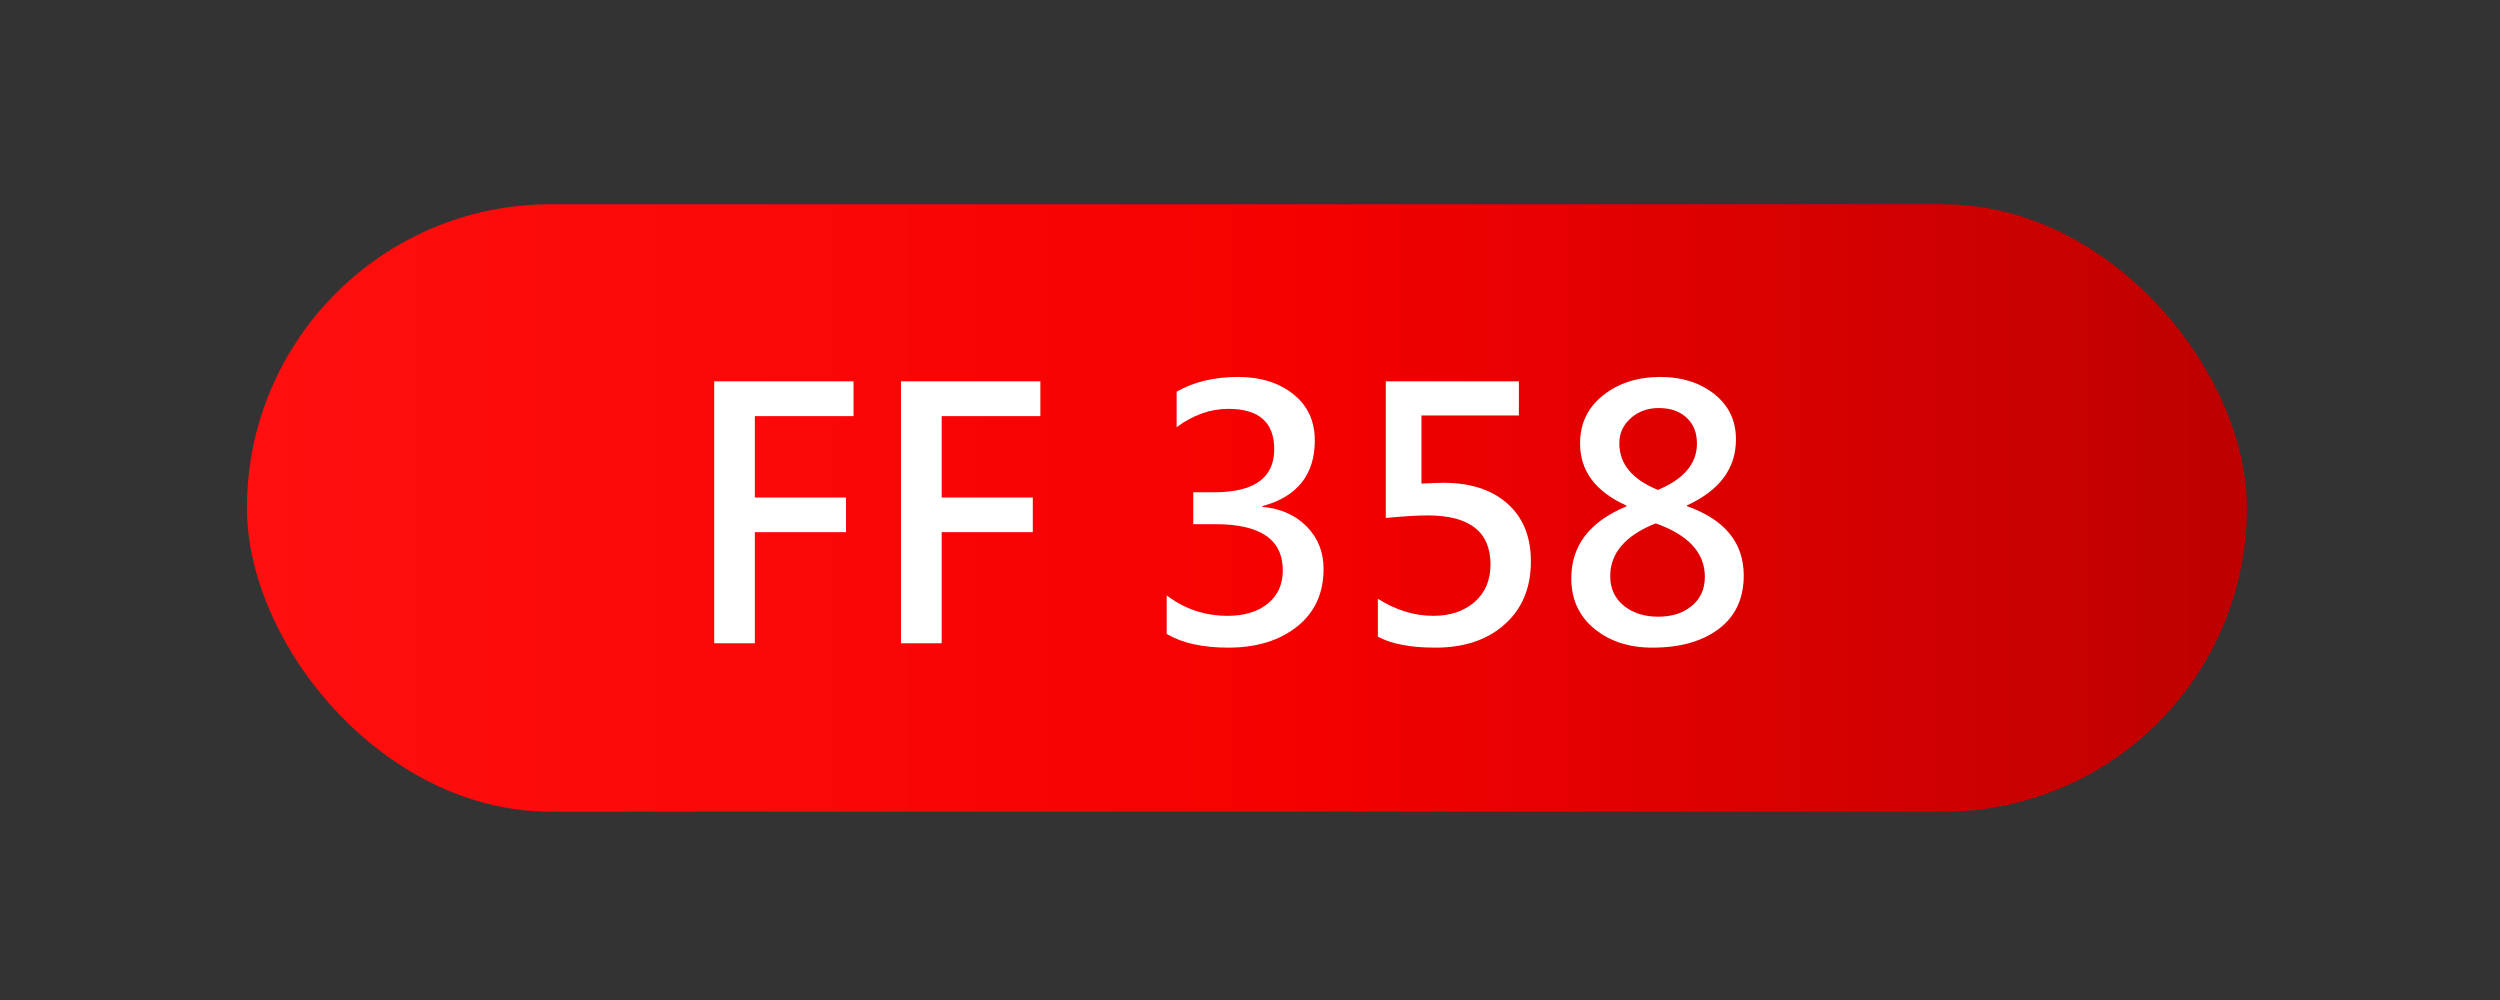 <?xml version="1.0" encoding="UTF-8"?> <svg xmlns="http://www.w3.org/2000/svg" xmlns:xlink="http://www.w3.org/1999/xlink" xmlns:xodm="http://www.corel.com/coreldraw/odm/2003" xml:space="preserve" width="25mm" height="10mm" version="1.1" shape-rendering="geometricPrecision" text-rendering="geometricPrecision" image-rendering="optimizeQuality" fill-rule="evenodd" clip-rule="evenodd" viewBox="0 0 2500 1000"><rect x="0" y="0" width="2500" height="1000" fill="#333333" stroke="none"/> <defs> <linearGradient id="id0" gradientUnits="userSpaceOnUse" x1="246.94" y1="508" x2="2246.94" y2="508"> <stop offset="0" stop-opacity="1" stop-color="#FF0F0F"></stop> <stop offset="0.522" stop-opacity="1" stop-color="#F60000"></stop> <stop offset="1" stop-opacity="1" stop-color="#BD0000"></stop> </linearGradient> </defs> <g id="Слой_x0020_1">  <g id="_1960315477840"> <rect fill="url(#id0)" x="246.94" y="204.29" width="2000" height="607.41" rx="303.71" ry="303.71"></rect> <polygon fill="white" fill-rule="nonzero" points="853.53,416.13 754.84,416.13 754.84,497.52 845.97,497.52 845.97,532.15 754.84,532.15 754.84,643.25 714.2,643.25 714.2,381.33 853.53,381.33 "></polygon> <polygon id="_1" fill="white" fill-rule="nonzero" points="1040.36,416.13 941.67,416.13 941.67,497.52 1032.8,497.52 1032.8,532.15 941.67,532.15 941.67,643.25 901.03,643.25 901.03,381.33 1040.36,381.33 "></polygon> <path id="_2" fill="white" fill-rule="nonzero" d="M1166.7 595.4c17.89,13.62 38.21,20.43 60.83,20.43 16.8,0 30.25,-4.04 40.29,-12.23 9.98,-8.2 15,-19.28 15,-33.25 0,-30.76 -22.39,-46.17 -67.29,-46.17l-22.28 0 0 -31.92 20.95 0c40,0 60.03,-14.37 60.03,-43.11 0,-26.84 -15.3,-40.29 -45.83,-40.29 -18.07,0 -35.27,6.12 -51.77,18.3l0 -35.5c17.25,-9.81 37.69,-14.71 61.23,-14.71 22.57,0 40.98,5.71 55.35,17.14 14.38,11.43 21.59,26.84 21.59,46.23 0,34.4 -17.49,56.33 -52.41,65.8l0 0.69c18.47,1.79 33.31,8.42 44.45,19.85 11.19,11.43 16.73,25.51 16.73,42.19 0,24.36 -8.77,43.58 -26.43,57.66 -17.66,14.09 -40.63,21.13 -68.92,21.13 -25.56,0 -46.11,-4.56 -61.52,-13.68l0 -38.56z"></path> <path id="_3" fill="white" fill-rule="nonzero" d="M1377.88 598.75c18.01,11.43 36.48,17.08 55.41,17.08 16.91,0 30.71,-4.61 41.27,-13.85 10.62,-9.23 15.93,-21.76 15.93,-37.51 0,-32.73 -21.01,-49.06 -62.91,-49.06 -9.93,0 -23.84,0.86 -41.79,2.54l0 -136.62 133.1 0 0 34.17 -97.43 0 0 68.11c9.81,-0.52 17.2,-0.81 22.16,-0.81 26.84,0 48.08,6.92 63.78,20.78 15.64,13.85 23.49,33.13 23.49,57.83 0,26.26 -8.66,47.21 -26.03,62.79 -17.37,15.64 -40.52,23.44 -69.49,23.44 -24.82,0 -43.98,-3.64 -57.49,-10.97l0 -37.92z"></path> <path id="_4" fill="white" fill-rule="nonzero" d="M1626.59 505.6c-31,-13.86 -46.52,-34.58 -46.52,-62.22 0,-19.97 7.73,-36.02 23.2,-48.2 15.41,-12.17 34.51,-18.23 57.31,-18.23 21.3,0 39.19,5.65 53.68,17.08 14.49,11.37 21.7,26.55 21.7,45.48 0,28.86 -16.33,50.85 -49,65.91l0 0.7c37.86,13.5 56.78,36.65 56.78,69.31 0,23.03 -8.24,40.81 -24.81,53.33 -16.62,12.59 -38.72,18.88 -66.49,18.88 -23.43,0 -42.82,-6.29 -58.17,-18.93 -15.3,-12.64 -22.98,-29.44 -22.98,-50.39 0,-32.78 18.42,-56.79 55.3,-72.03l0 -0.69zm70.35 -62.05c0,-10.91 -3.46,-19.57 -10.44,-25.97 -6.93,-6.35 -16.16,-9.53 -27.77,-9.53 -11.08,0 -20.37,3.35 -27.99,10.16 -7.62,6.76 -11.43,15.12 -11.43,25.17 0,20.54 12.88,36.01 38.56,46.52 26.03,-10.85 39.07,-26.26 39.07,-46.35zm-41.26 79.82c-30.36,12.07 -45.48,29.67 -45.48,52.93 0,12.18 4.5,21.93 13.5,29.32 9,7.39 20.55,11.08 34.52,11.08 13.62,0 24.81,-3.58 33.53,-10.79 8.77,-7.22 13.1,-16.91 13.1,-29.09 0,-24.01 -16.39,-41.85 -49.17,-53.45z"></path> </g> </g> </svg> 